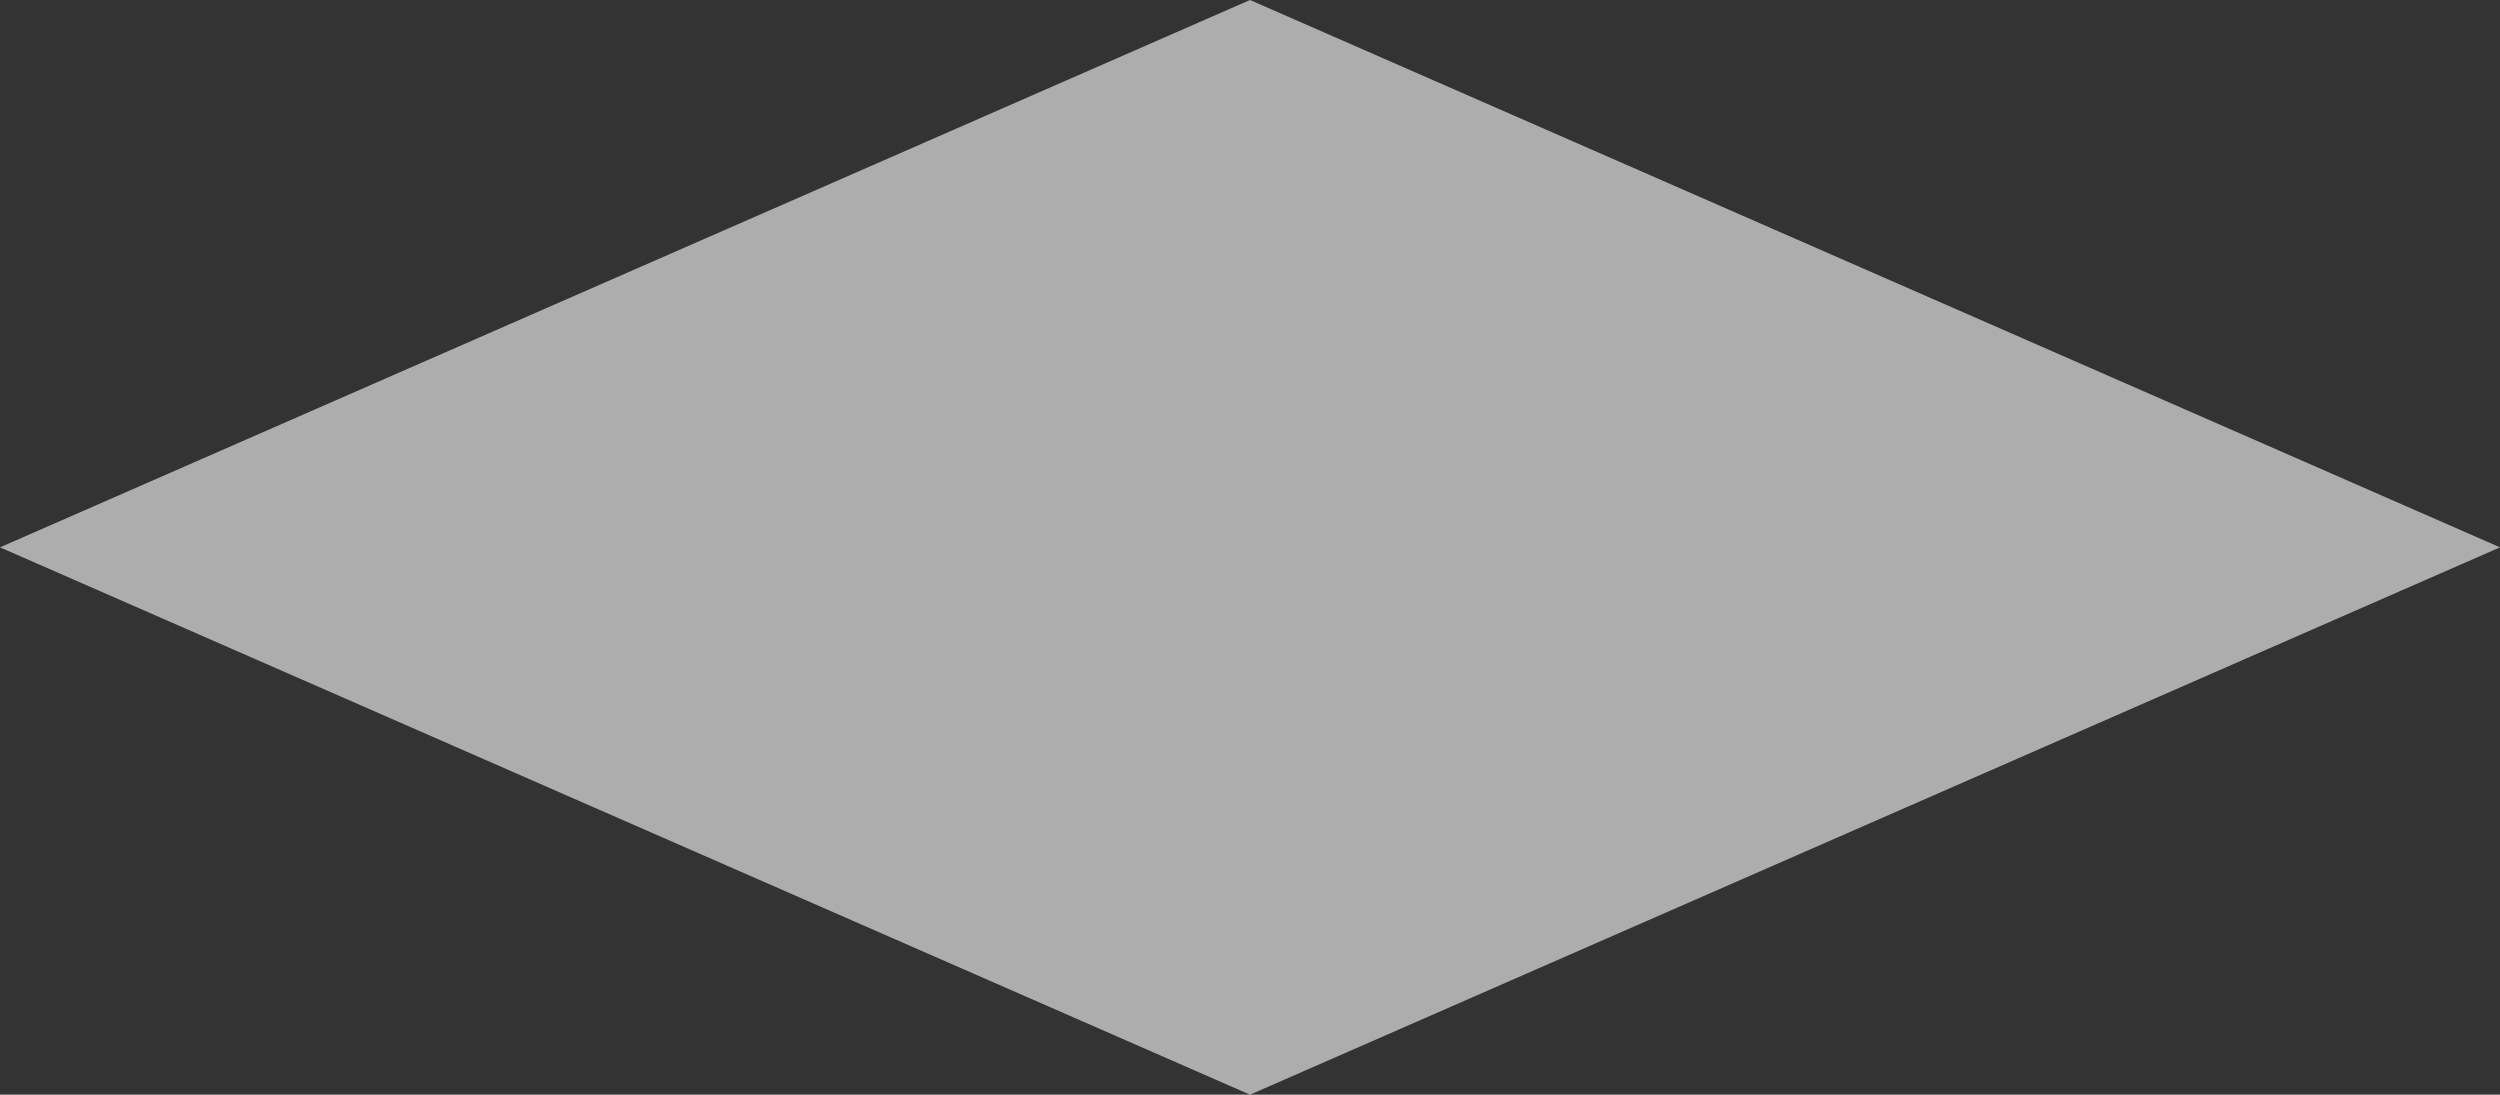 <svg width="169" height="74" viewBox="0 0 169 74" fill="none" xmlns="http://www.w3.org/2000/svg">
<rect x="0" y="0" width="169" height="74" fill="#333333" stroke="none"/>
<path d="M84.5 0L169 37L84.5 74L0 37L84.5 0Z" fill="white" fill-opacity="0.6"/>
</svg>
